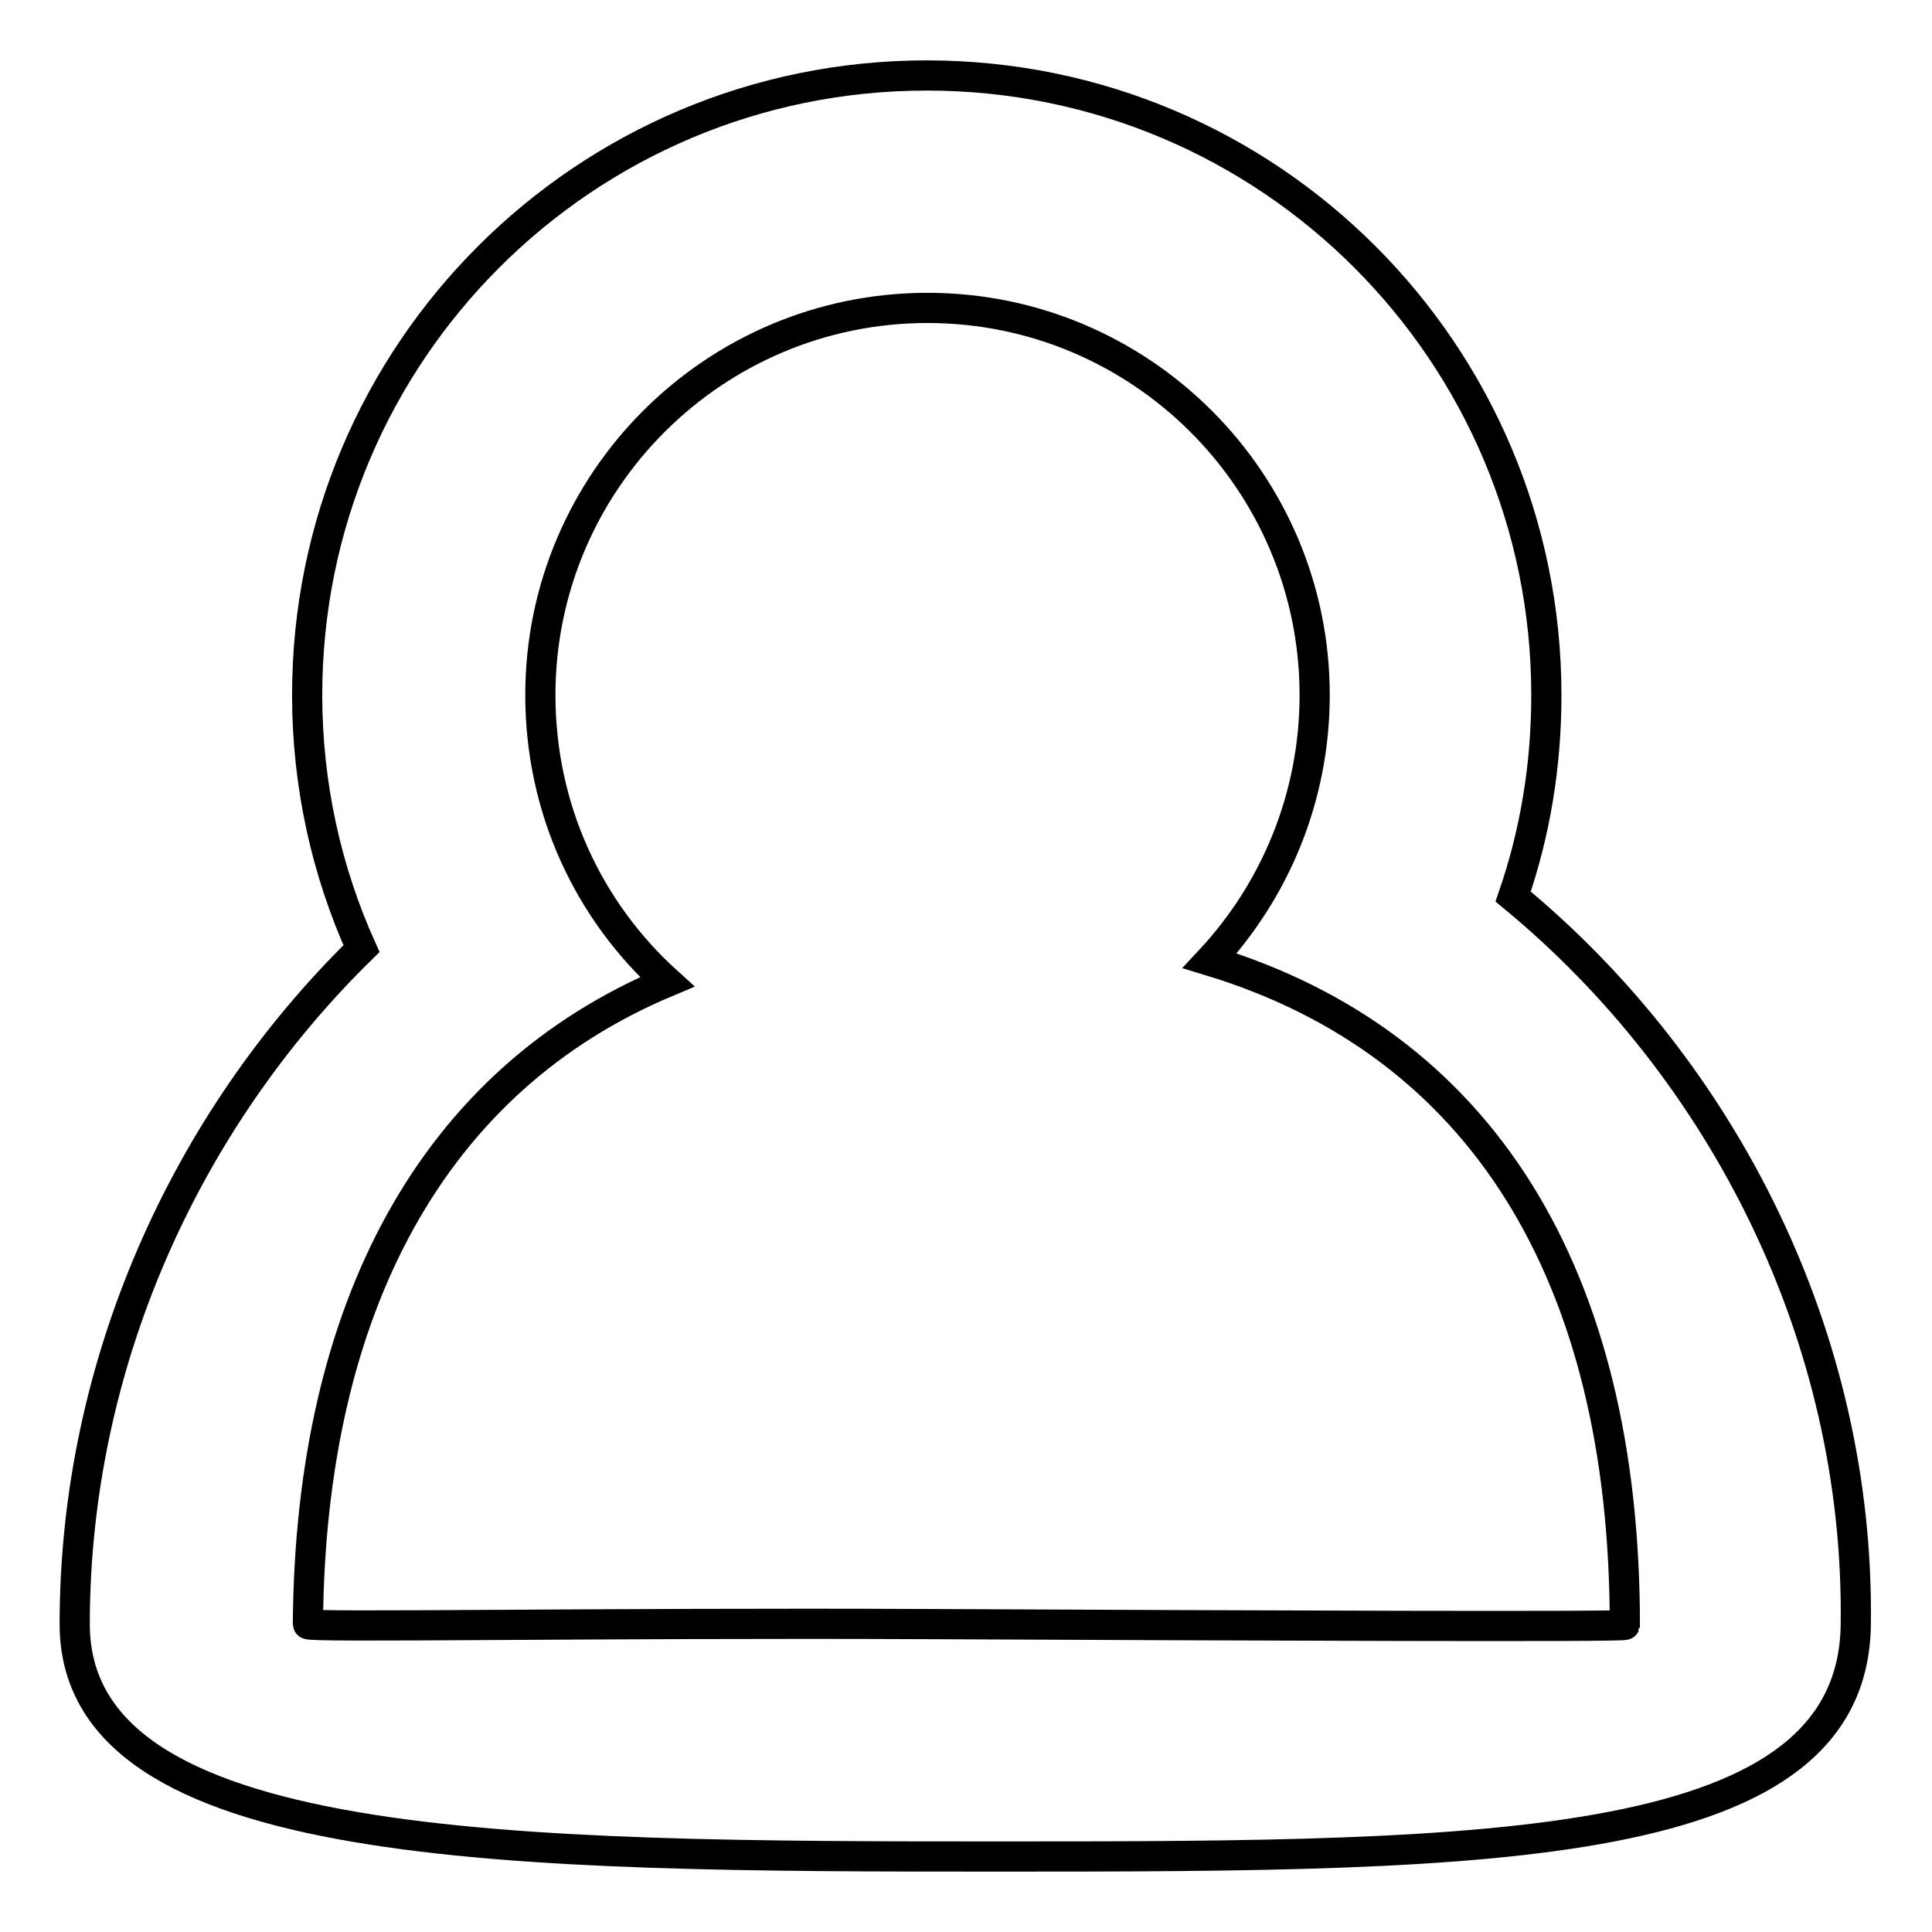 <?xml version="1.0" encoding="utf-8"?>
<!-- Svg Vector Icons : http://www.onlinewebfonts.com/icon -->
<!DOCTYPE svg PUBLIC "-//W3C//DTD SVG 1.1//EN" "http://www.w3.org/Graphics/SVG/1.1/DTD/svg11.dtd">
<svg version="1.1" xmlns="http://www.w3.org/2000/svg" xmlns:xlink="http://www.w3.org/1999/xlink" x="0px" y="0px" viewBox="0 0 256 256" enable-background="new 0 0 256 256" xml:space="preserve">
<g><g><path stroke-width="4" fill-opacity="0" stroke="#000000"  d="M200.5,118.8c2.9-8.4,4.4-17.3,4.4-26.7c0-45.3-36.7-82.1-82.1-82.1c-45.3,0-82.1,36.7-82.1,82.1c0,12,2.6,23.4,7.2,33.6c-23.4,22.9-38,55.2-38,89.5c0,30.6,58,30.8,123.1,30.8s112.6-0.4,112.9-30.8C246.4,177.3,228.4,141.8,200.5,118.8z M122.9,215.2c-43.3-0.2-82.1,0.5-82.1,0c0.3-42,16.6-72.1,47.6-85.1c-10.4-9.4-16.8-22.9-16.8-38c0-28.3,23-51.3,51.3-51.3c28.3,0,51.3,23,51.3,51.3c0,13.6-5.3,26-13.9,35.2c35.9,10.9,55,41.5,55,88C215.2,215.6,166.8,215.4,122.9,215.2z"/></g></g>
</svg>